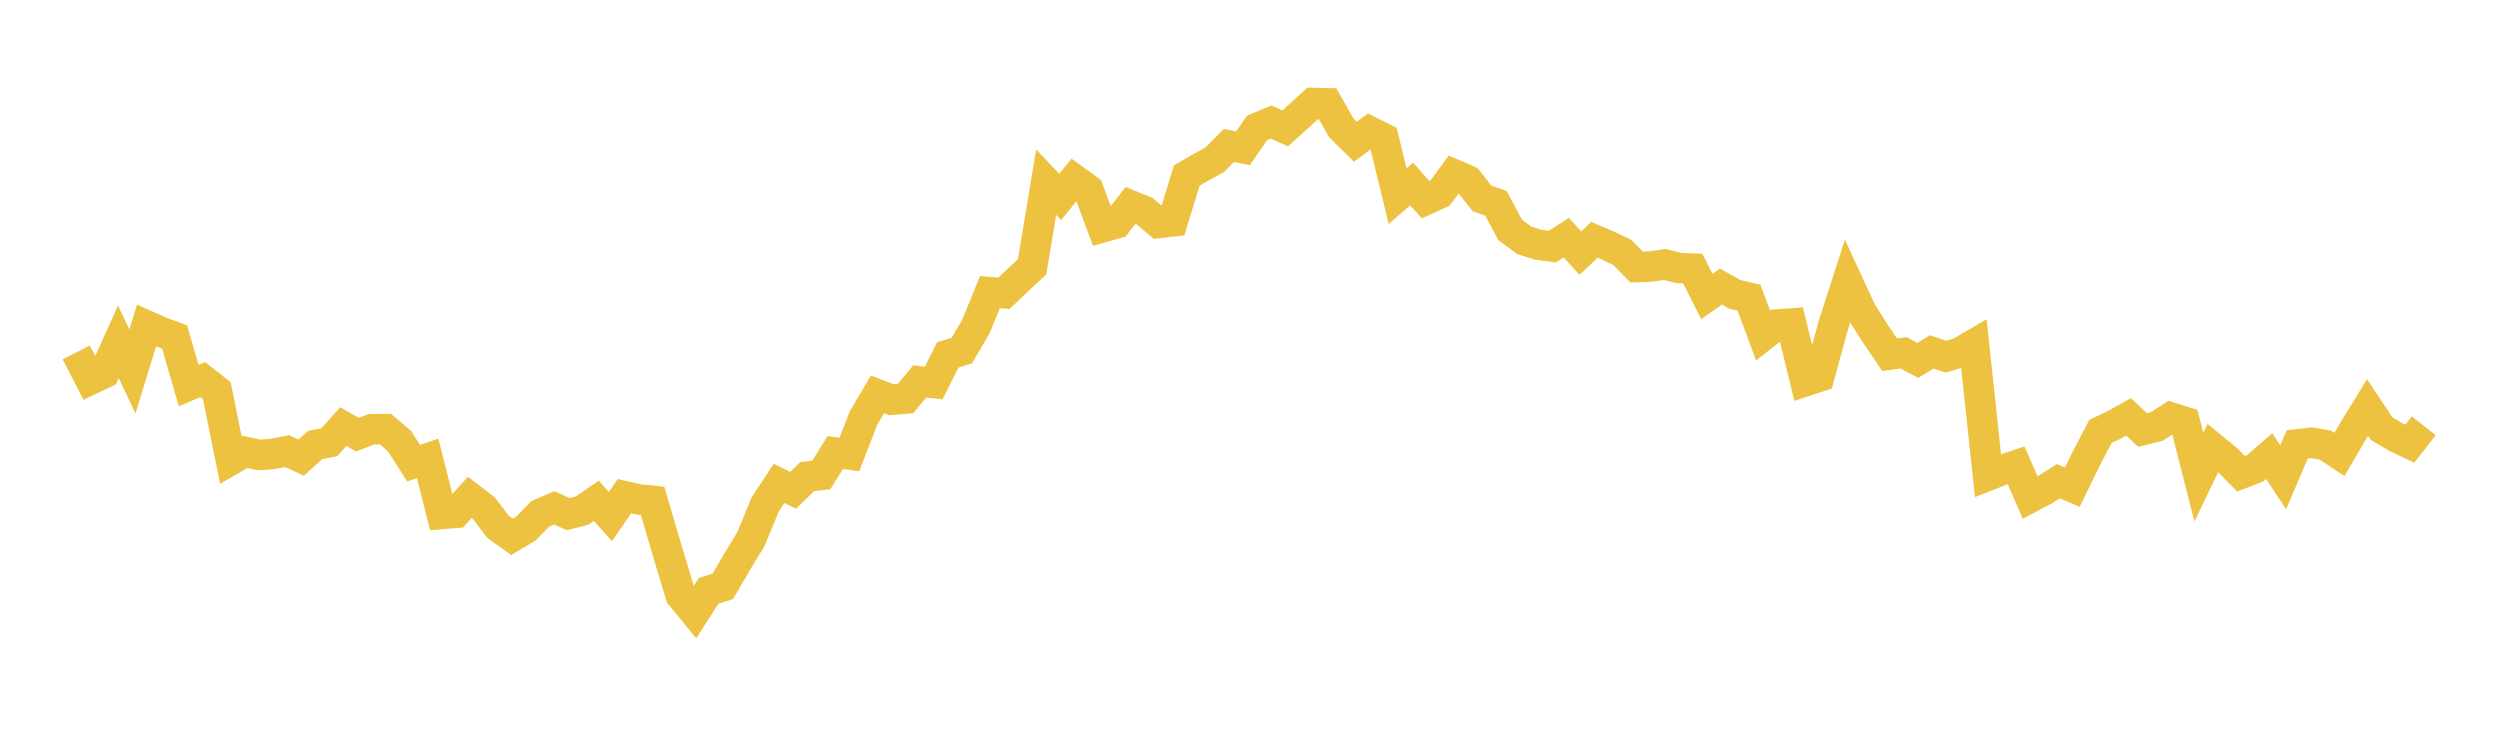 <svg width="164" height="48" xmlns="http://www.w3.org/2000/svg" xmlns:xlink="http://www.w3.org/1999/xlink"><path fill="none" stroke="rgb(237,194,64)" stroke-width="2" d="M5,23.119L5.922,24.909L6.844,24.47L7.766,22.421L8.689,24.366L9.611,21.355L10.533,21.766L11.455,22.107L12.377,25.292L13.299,24.9L14.222,25.63L15.144,30.174L16.066,29.642L16.988,29.848L17.91,29.775L18.832,29.593L19.754,30.022L20.677,29.191L21.599,29.009L22.521,27.985L23.443,28.513L24.365,28.16L25.287,28.15L26.21,28.939L27.132,30.386L28.054,30.072L28.976,33.715L29.898,33.64L30.82,32.629L31.743,33.336L32.665,34.553L33.587,35.218L34.509,34.666L35.431,33.714L36.353,33.313L37.275,33.728L38.198,33.491L39.12,32.854L40.042,33.889L40.964,32.55L41.886,32.761L42.808,32.856L43.731,35.99L44.653,39.053L45.575,40.176L46.497,38.754L47.419,38.461L48.341,36.876L49.263,35.362L50.186,33.108L51.108,31.71L52.03,32.165L52.952,31.266L53.874,31.16L54.796,29.686L55.719,29.815L56.641,27.432L57.563,25.869L58.485,26.223L59.407,26.146L60.329,25.02L61.251,25.126L62.174,23.28L63.096,22.995L64.018,21.423L64.94,19.164L65.862,19.237L66.784,18.36L67.707,17.505L68.629,11.948L69.551,12.921L70.473,11.773L71.395,12.44L72.317,14.913L73.24,14.655L74.162,13.476L75.084,13.854L76.006,14.631L76.928,14.523L77.85,11.516L78.772,10.979L79.695,10.476L80.617,9.544L81.539,9.727L82.461,8.393L83.383,8.007L84.305,8.422L85.228,7.59L86.15,6.752L87.072,6.775L87.994,8.392L88.916,9.298L89.838,8.615L90.76,9.073L91.683,12.867L92.605,12.072L93.527,13.112L94.449,12.69L95.371,11.437L96.293,11.833L97.216,13.012L98.138,13.339L99.06,15.075L99.982,15.761L100.904,16.056L101.826,16.177L102.749,15.589L103.671,16.603L104.593,15.733L105.515,16.124L106.437,16.566L107.359,17.52L108.281,17.486L109.204,17.349L110.126,17.581L111.048,17.622L111.97,19.45L112.892,18.798L113.814,19.313L114.737,19.528L115.659,22.014L116.581,21.29L117.503,21.222L118.425,25.009L119.347,24.706L120.269,21.324L121.192,18.461L122.114,20.454L123.036,21.905L123.958,23.266L124.88,23.147L125.802,23.641L126.725,23.087L127.647,23.396L128.569,23.123L129.491,22.584L130.413,31.201L131.335,30.837L132.257,30.525L133.18,32.645L134.102,32.151L135.024,31.568L135.946,31.957L136.868,30.067L137.79,28.303L138.713,27.861L139.635,27.347L140.557,28.21L141.479,27.981L142.401,27.386L143.323,27.672L144.246,31.303L145.168,29.387L146.09,30.144L147.012,31.074L147.934,30.723L148.856,29.92L149.778,31.308L150.701,29.15L151.623,29.045L152.545,29.2L153.467,29.813L154.389,28.233L155.311,26.729L156.234,28.118L157.156,28.668L158.078,29.108L159,27.934"></path></svg>